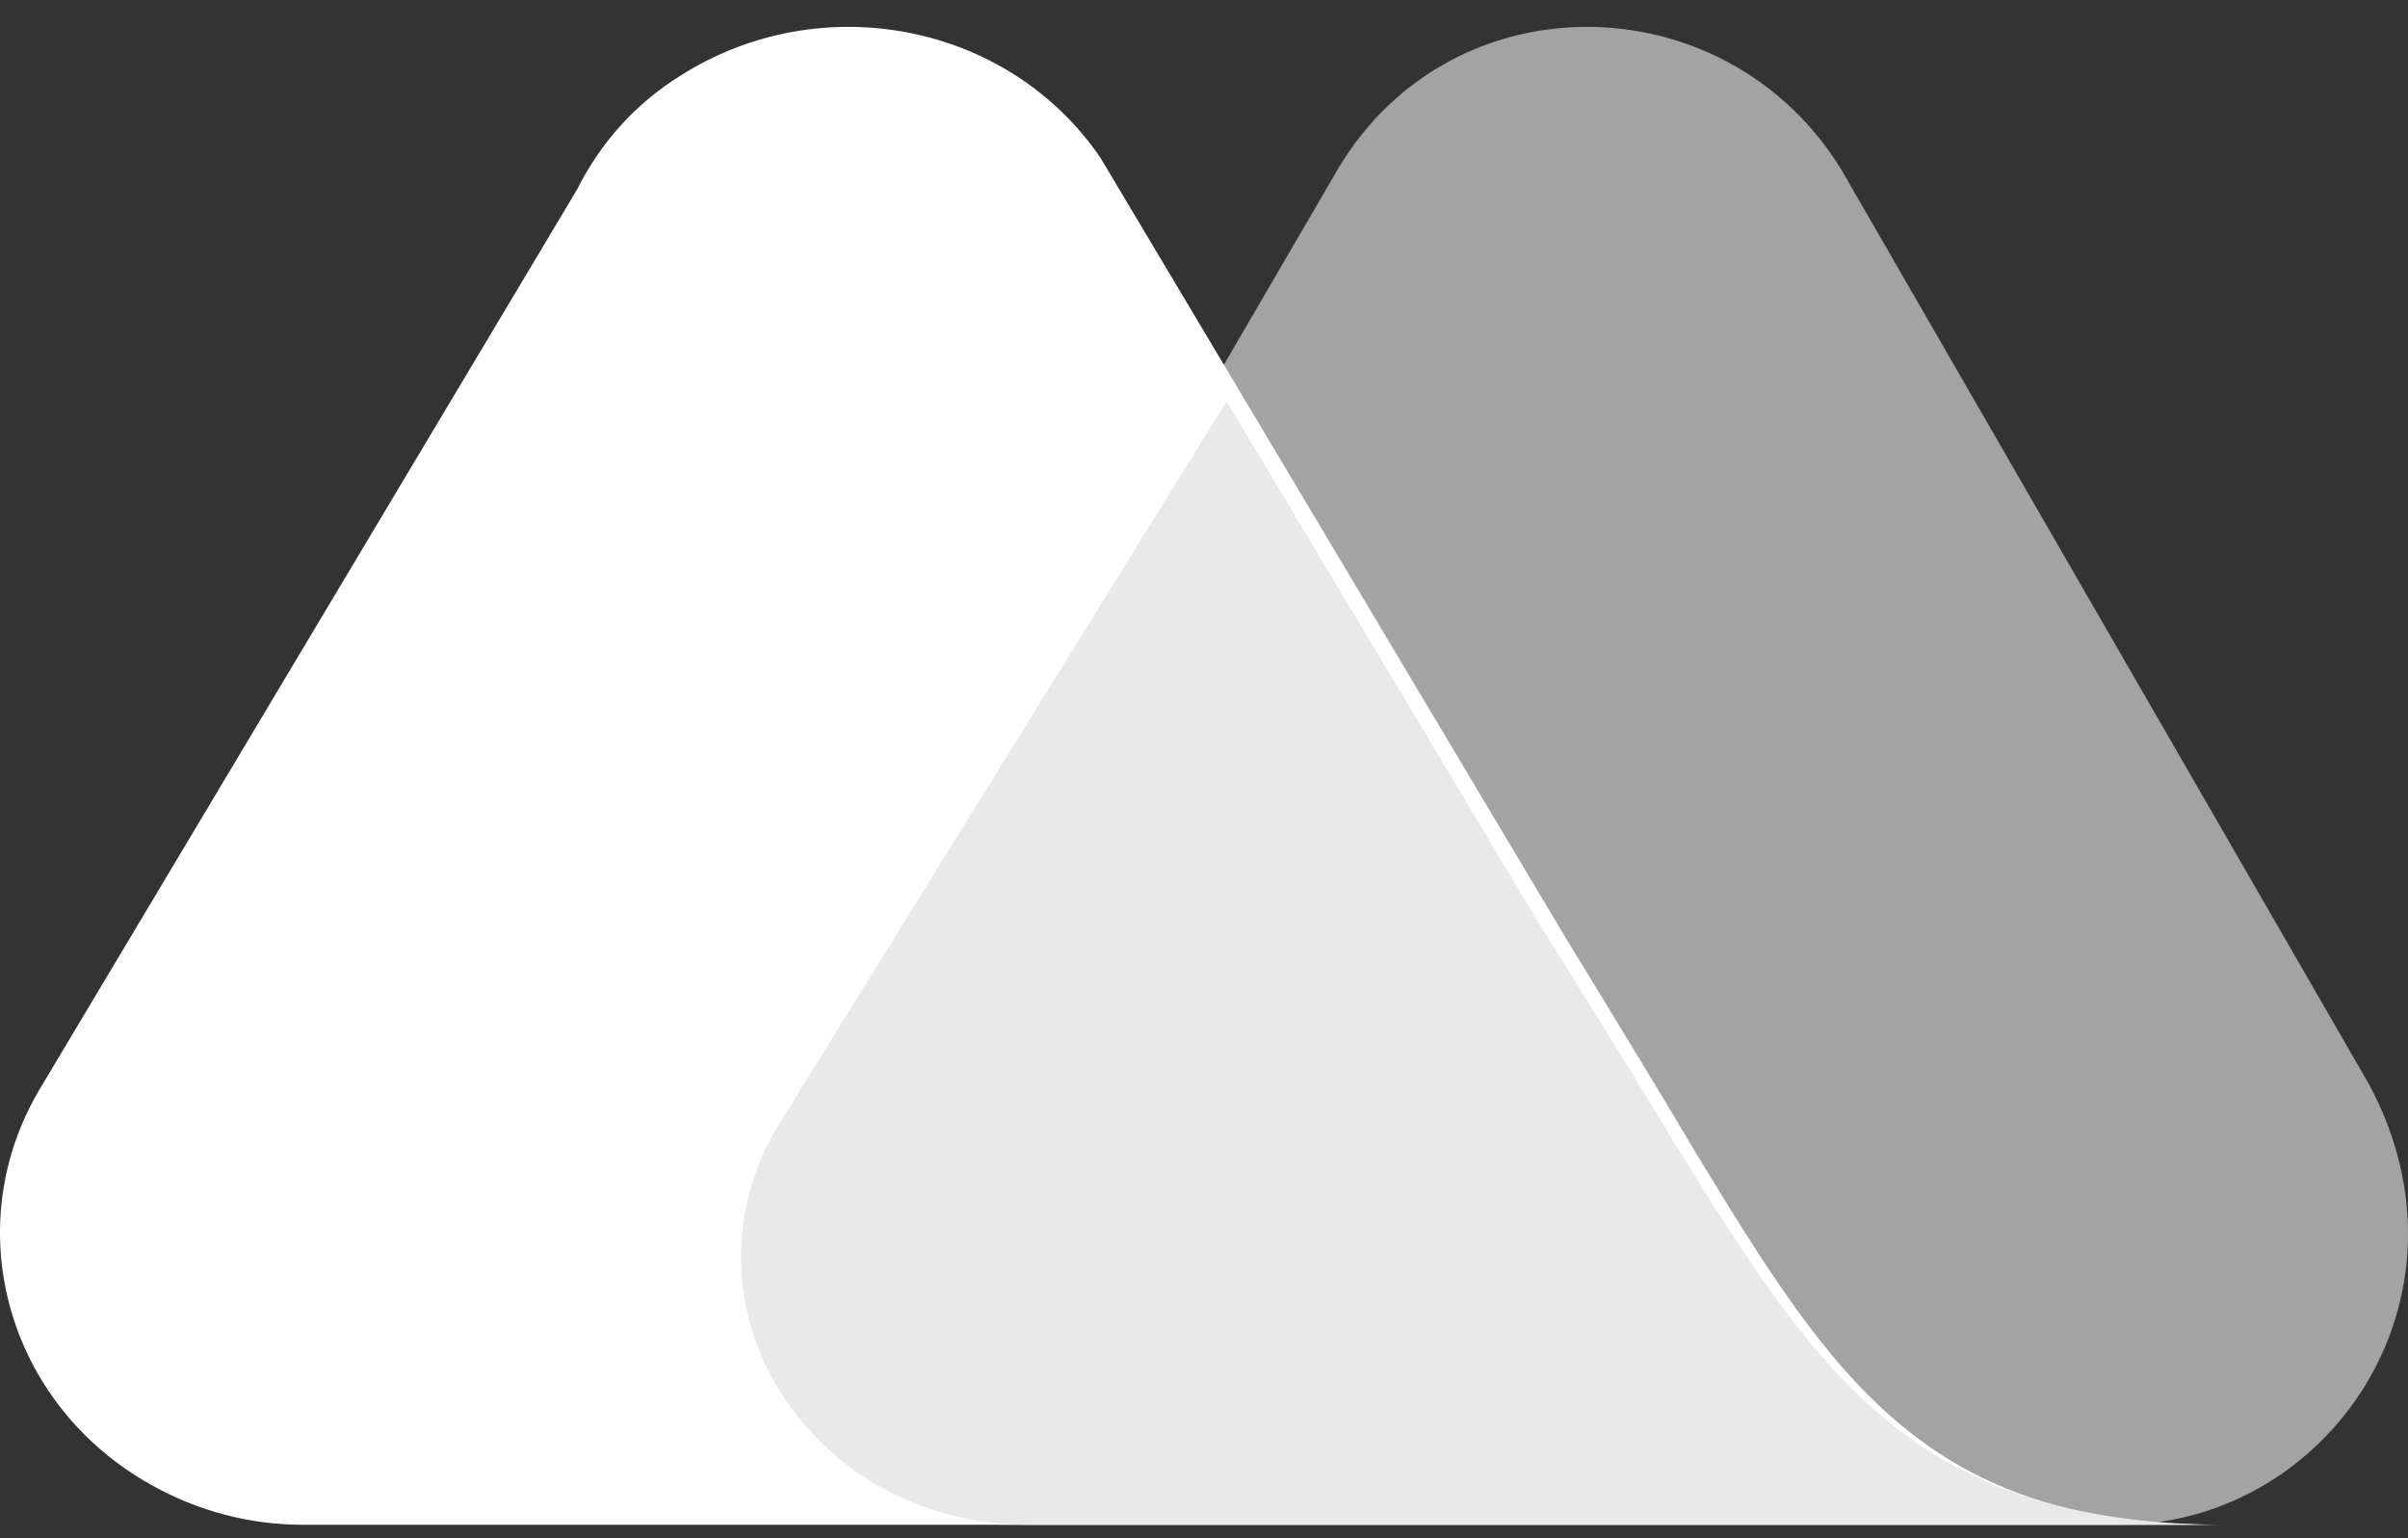 <svg width="36" height="23" viewBox="0 0 36 23" fill="none" xmlns="http://www.w3.org/2000/svg">
<rect x="0" y="0" width="36" height="23" fill="#333333" stroke="none"/>
<path d="M35.419 16.216L27.529 2.538C25.788 -0.306 21.587 -0.357 19.922 2.666L11.623 16.907C10.086 19.52 11.981 22.799 15.081 22.799H31.679C34.804 22.799 37.135 19.418 35.419 16.216Z" fill="#A3A3A3"/>
<path d="M25.385 17.292L24.881 16.447C24.404 15.653 23.371 13.963 23.371 13.963L16.453 2.361C15.075 0.338 12.265 -0.2 10.172 1.132C9.509 1.542 8.979 2.131 8.634 2.822L0.604 16.268C-0.642 18.342 0.1 21.006 2.274 22.21C2.963 22.594 3.731 22.799 4.526 22.799H33.23C28.804 22.824 27.399 20.596 25.385 17.292Z" fill="white"/>
<path d="M25.068 17.147L24.544 16.284C24.047 15.473 22.972 13.746 22.972 13.746L18.338 6.001L11.664 16.781C10.009 19.45 12.05 22.799 15.387 22.799H33.231C28.598 22.773 27.164 20.522 25.068 17.147Z" fill="#E9E9E9"/>
</svg>
